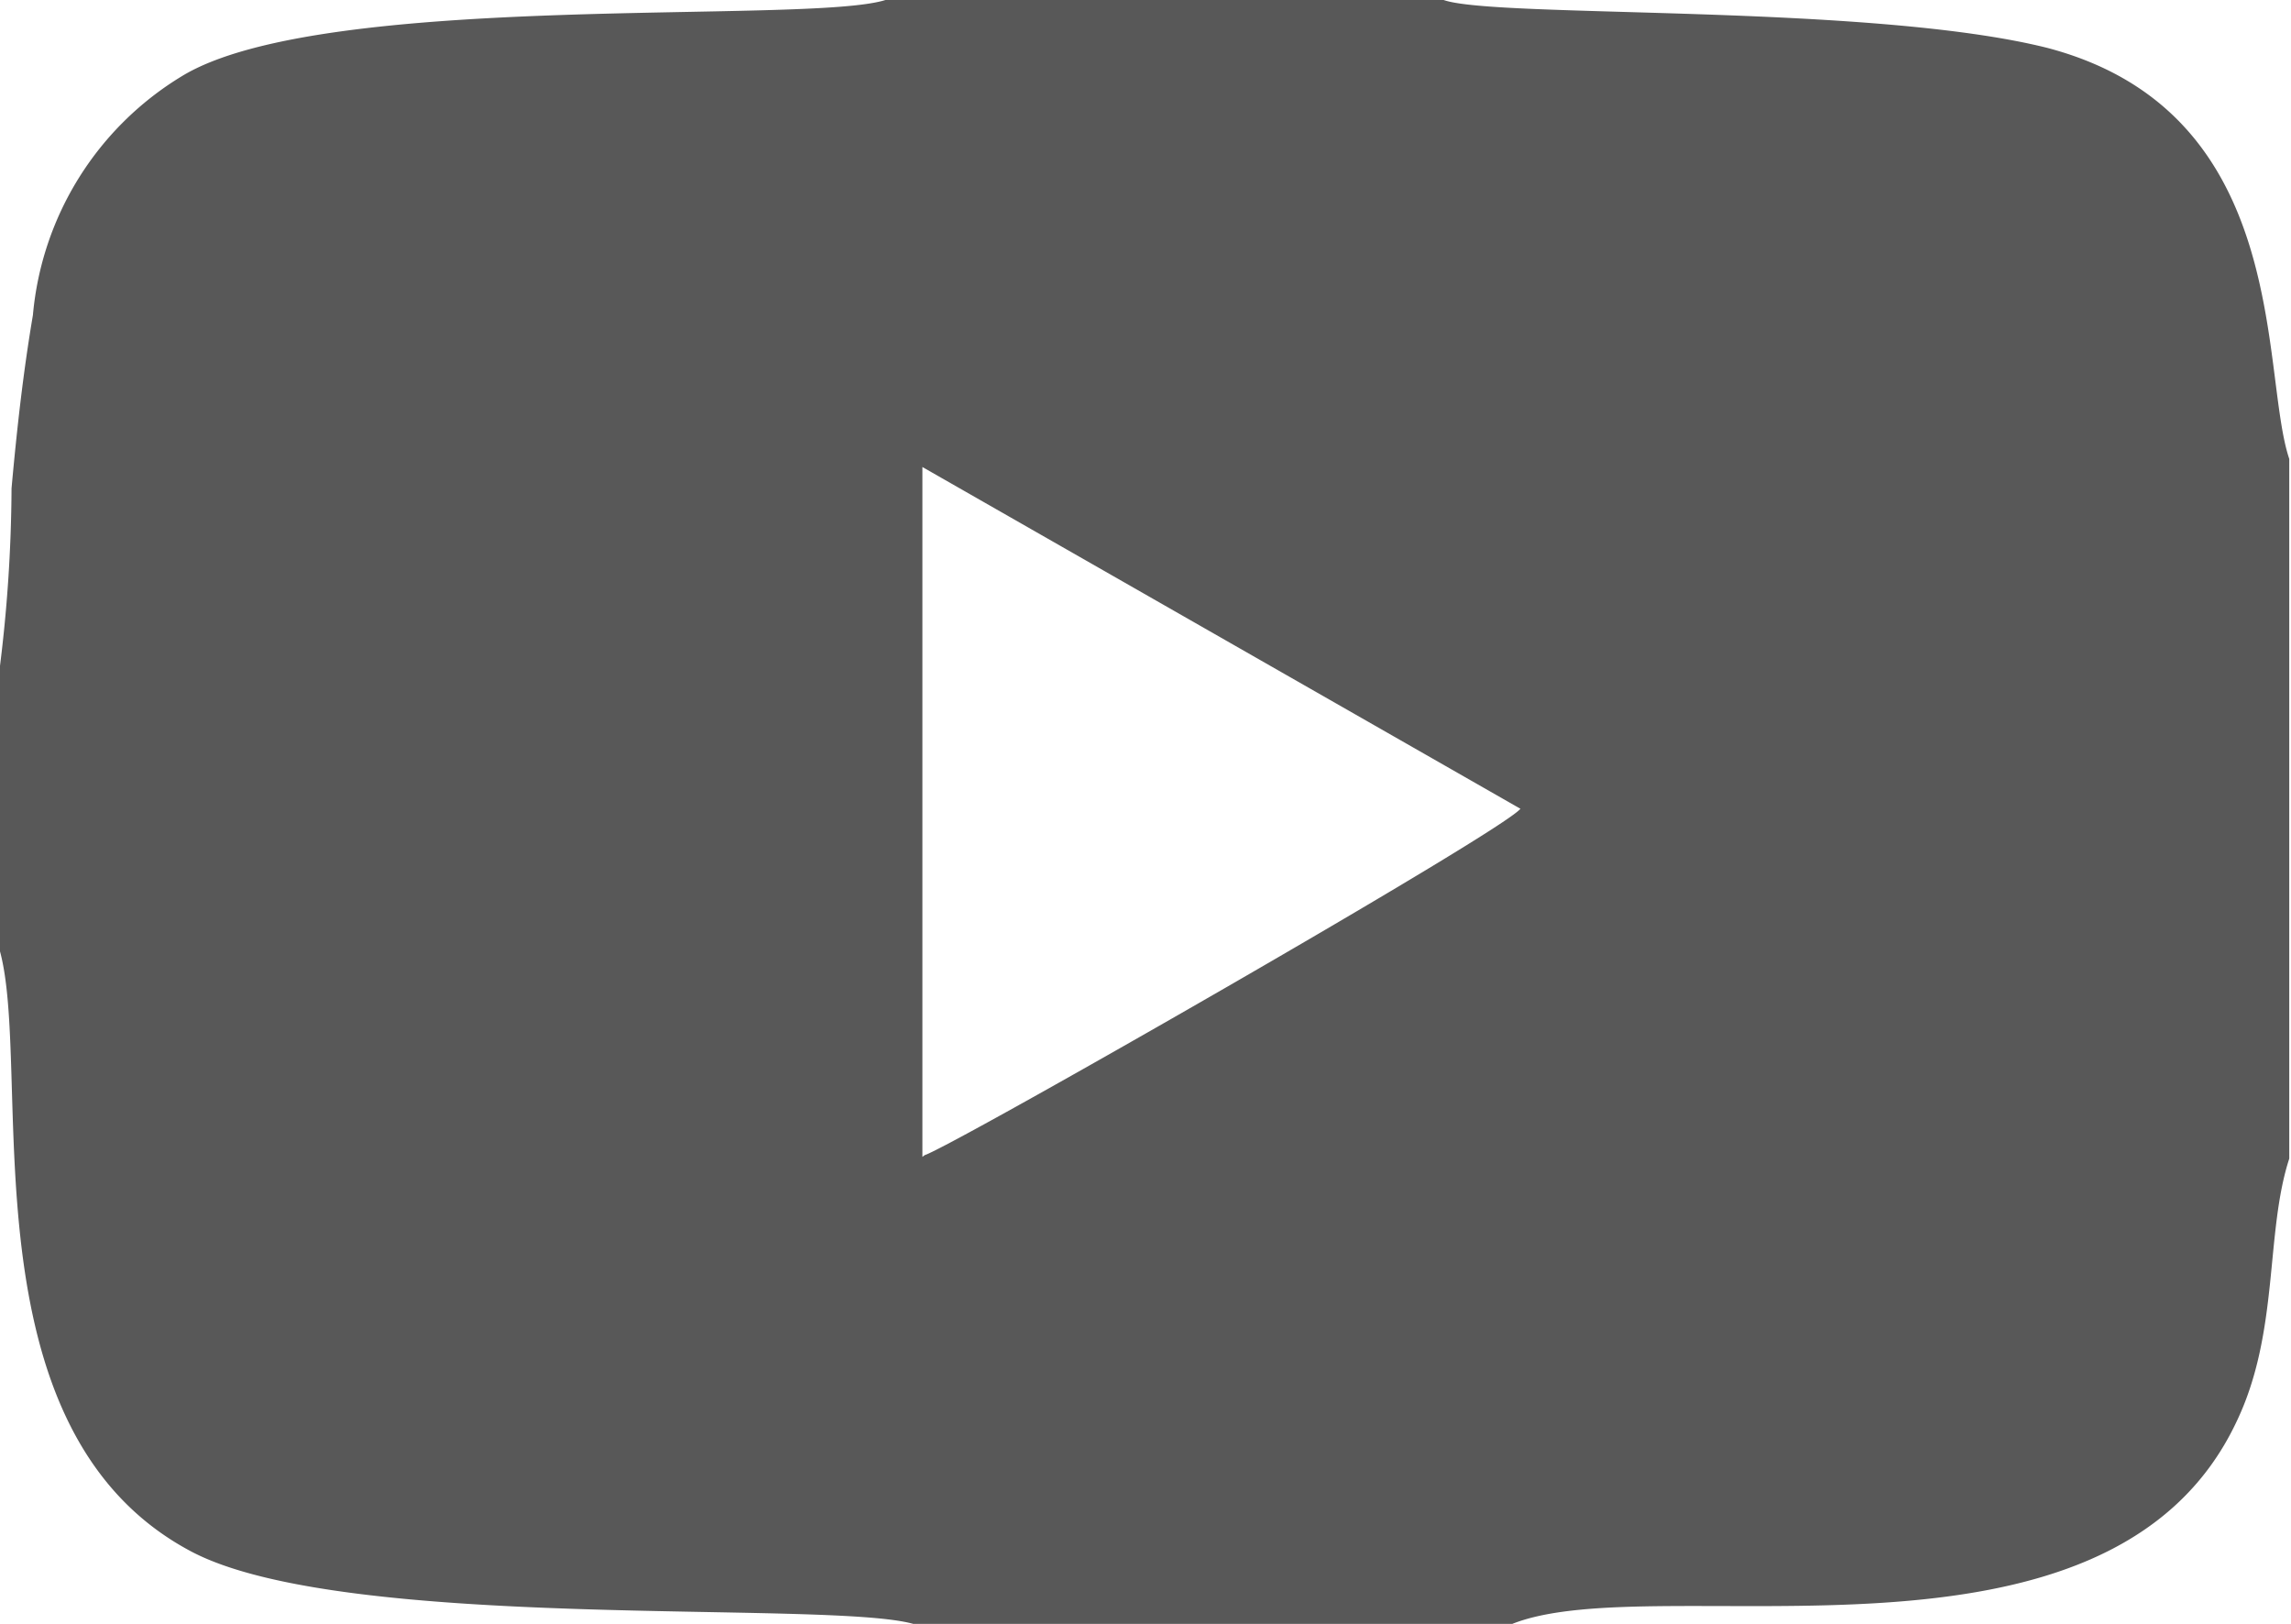 <svg id="Capa_1" data-name="Capa 1" xmlns="http://www.w3.org/2000/svg" viewBox="0 0 39.69 28.13"><defs><style>.cls-1{fill:#585858;fill-rule:evenodd;}</style></defs><path class="cls-1" d="M679.64,389.32V377.37L690,383.29c-.31.4-9.86,5.86-10.32,6Zm-16-8.32v4.69c.62,2.06-.68,8.35,3.34,10.47,2.67,1.4,11,.83,12.5,1.25h10.38c2.52-1,10.34,1.2,12.55-3.51.74-1.55.49-3.26.91-4.55V377.23c-.51-1.51.06-6-4.19-7.12-3.07-.77-9.56-.51-10.46-.83H679c-1.36.43-9.75-.17-12.19,1.32a5.4,5.4,0,0,0-2.58,4.14c-.17,1-.28,2-.37,3a25.77,25.77,0,0,1-.22,3.23Z" transform="translate(-663.66 -369.28)"/></svg>